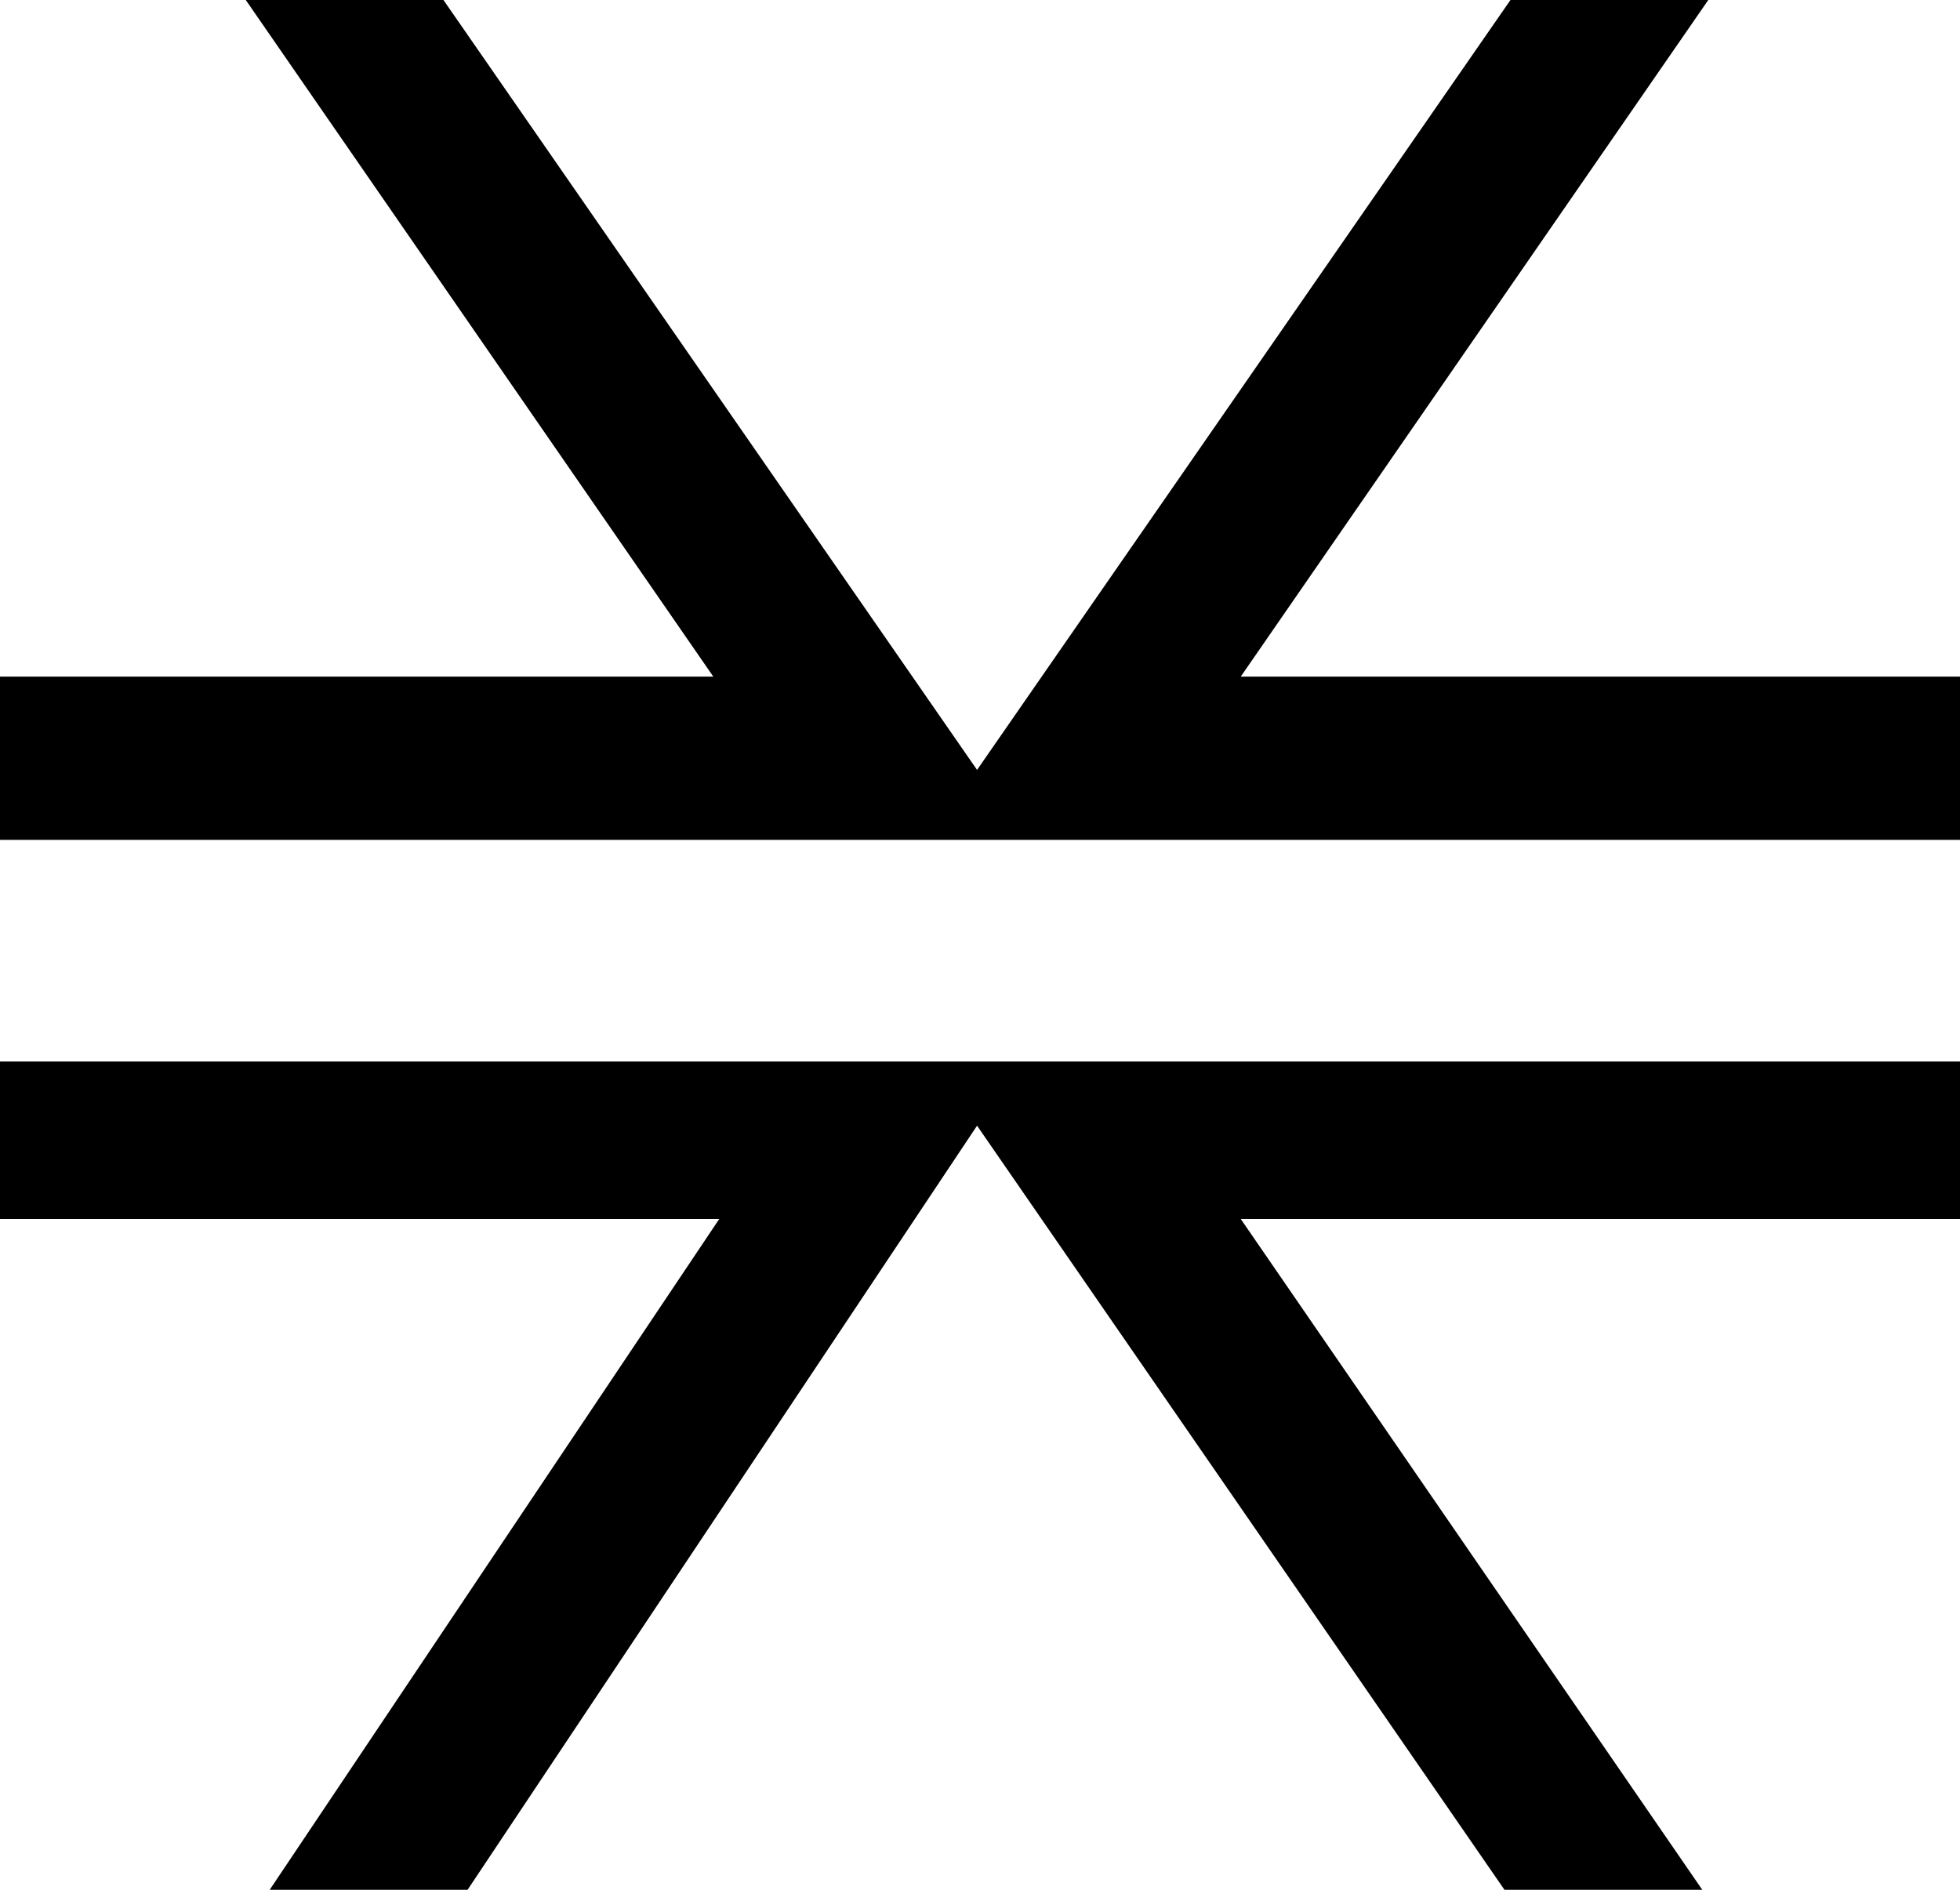 <svg xmlns="http://www.w3.org/2000/svg" fill="none" viewBox="0 0 28 27">
  <g clip-path="url(#54ETuGhE0Sa)" fill="#000">
    <path d="M17.725 9.667L24.404 0h-2.826l-7.62 11L6.335 0H3.511l6.679 9.667H0V12h28V9.667H17.725zm-4.453 5.499H0v2.25h10.275L3.853 27H6.68l7.278-10.917L21.492 27h2.826l-6.593-9.584H28v-2.25H13.272z"/>
  </g>
  <defs>
    <clipPath id="54ETuGhE0Sa">
      <path fill="#fff" d="M0 0h28v27H0z"/>
    </clipPath>
  </defs>
</svg>
